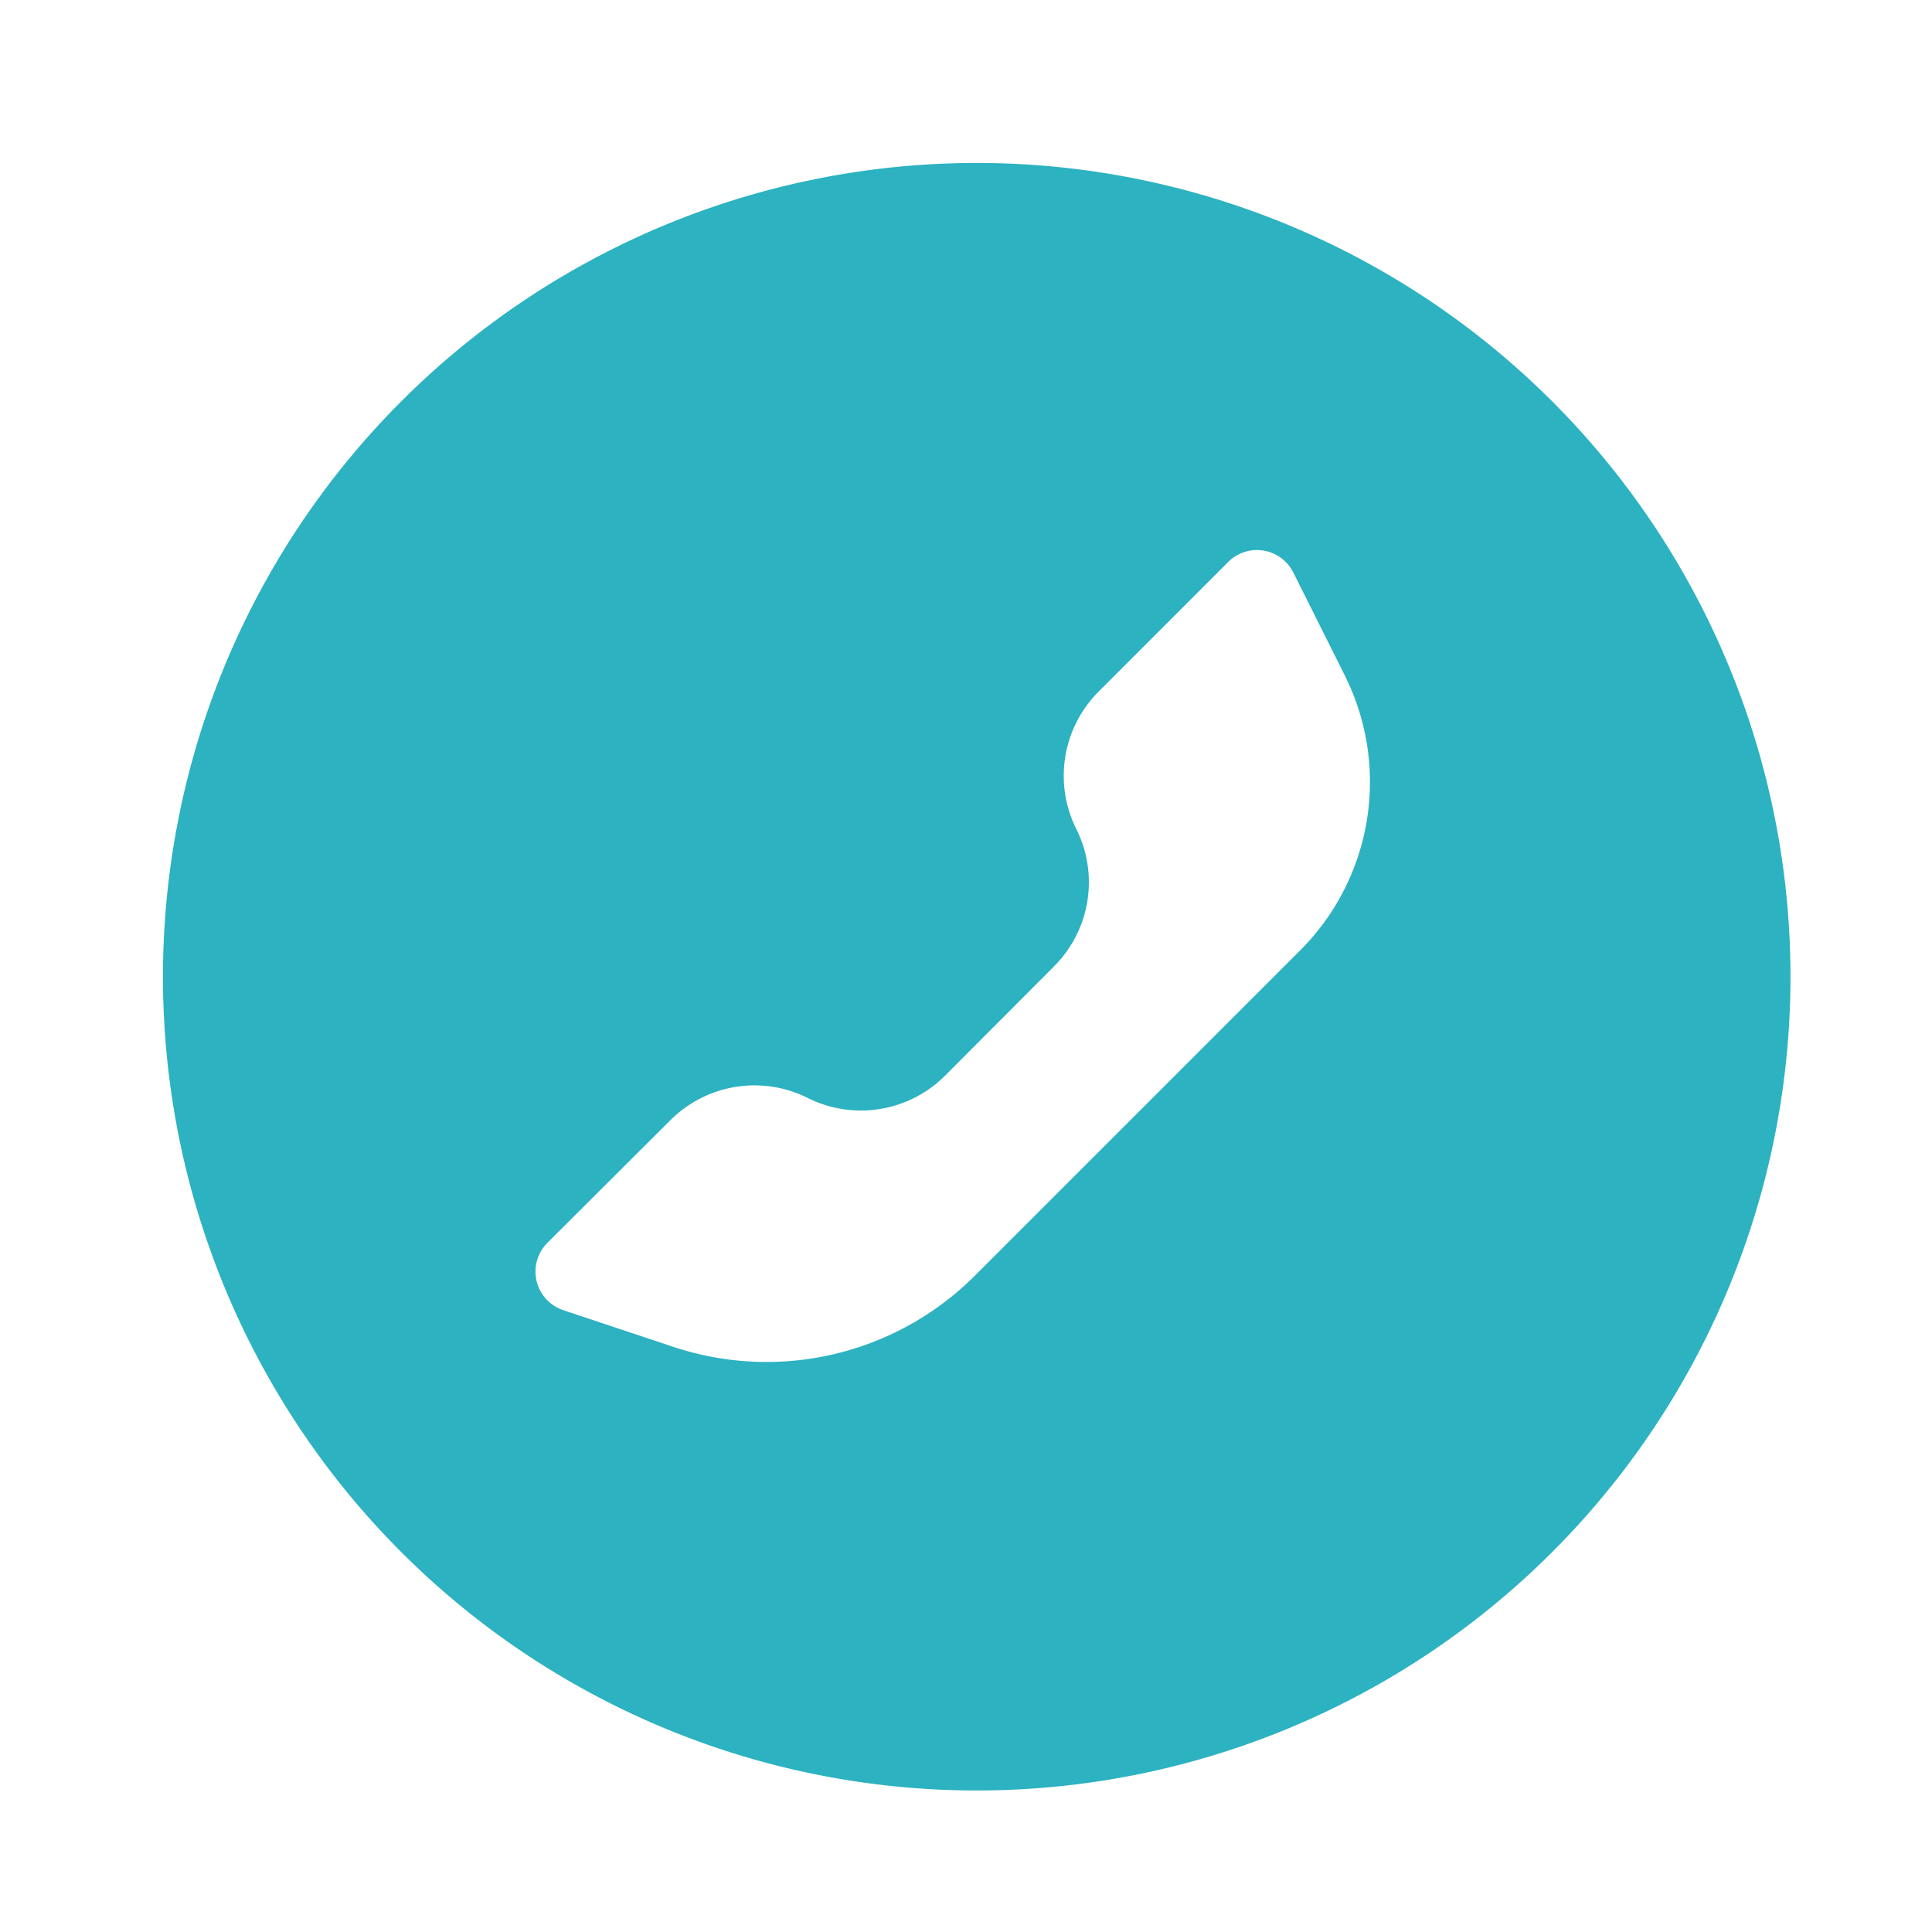 <svg id="Group_433" data-name="Group 433" xmlns="http://www.w3.org/2000/svg" width="40" height="40" viewBox="0 0 40 40">
  <rect id="Rectangle_1819" data-name="Rectangle 1819" width="40" height="40" fill="none"/>
  <path id="Path_916" data-name="Path 916" d="M18.848,35.7A16.848,16.848,0,1,1,35.7,18.848,16.848,16.848,0,0,1,18.848,35.7Zm-.651-14.8a2.464,2.464,0,0,1-2.844.462,2.464,2.464,0,0,0-2.844.461L9.964,24.361a.842.842,0,0,0,.329,1.395l2.281.76a6.1,6.1,0,0,0,6.238-1.473l6.738-6.738a4.928,4.928,0,0,0,.923-5.689l-1.066-2.132a.842.842,0,0,0-1.349-.219L21.375,12.95a2.464,2.464,0,0,0-.461,2.844,2.464,2.464,0,0,1-.462,2.844Z" transform="translate(1.37 1.37)" fill="#2cb2c0" fill-rule="evenodd"/>
</svg>
